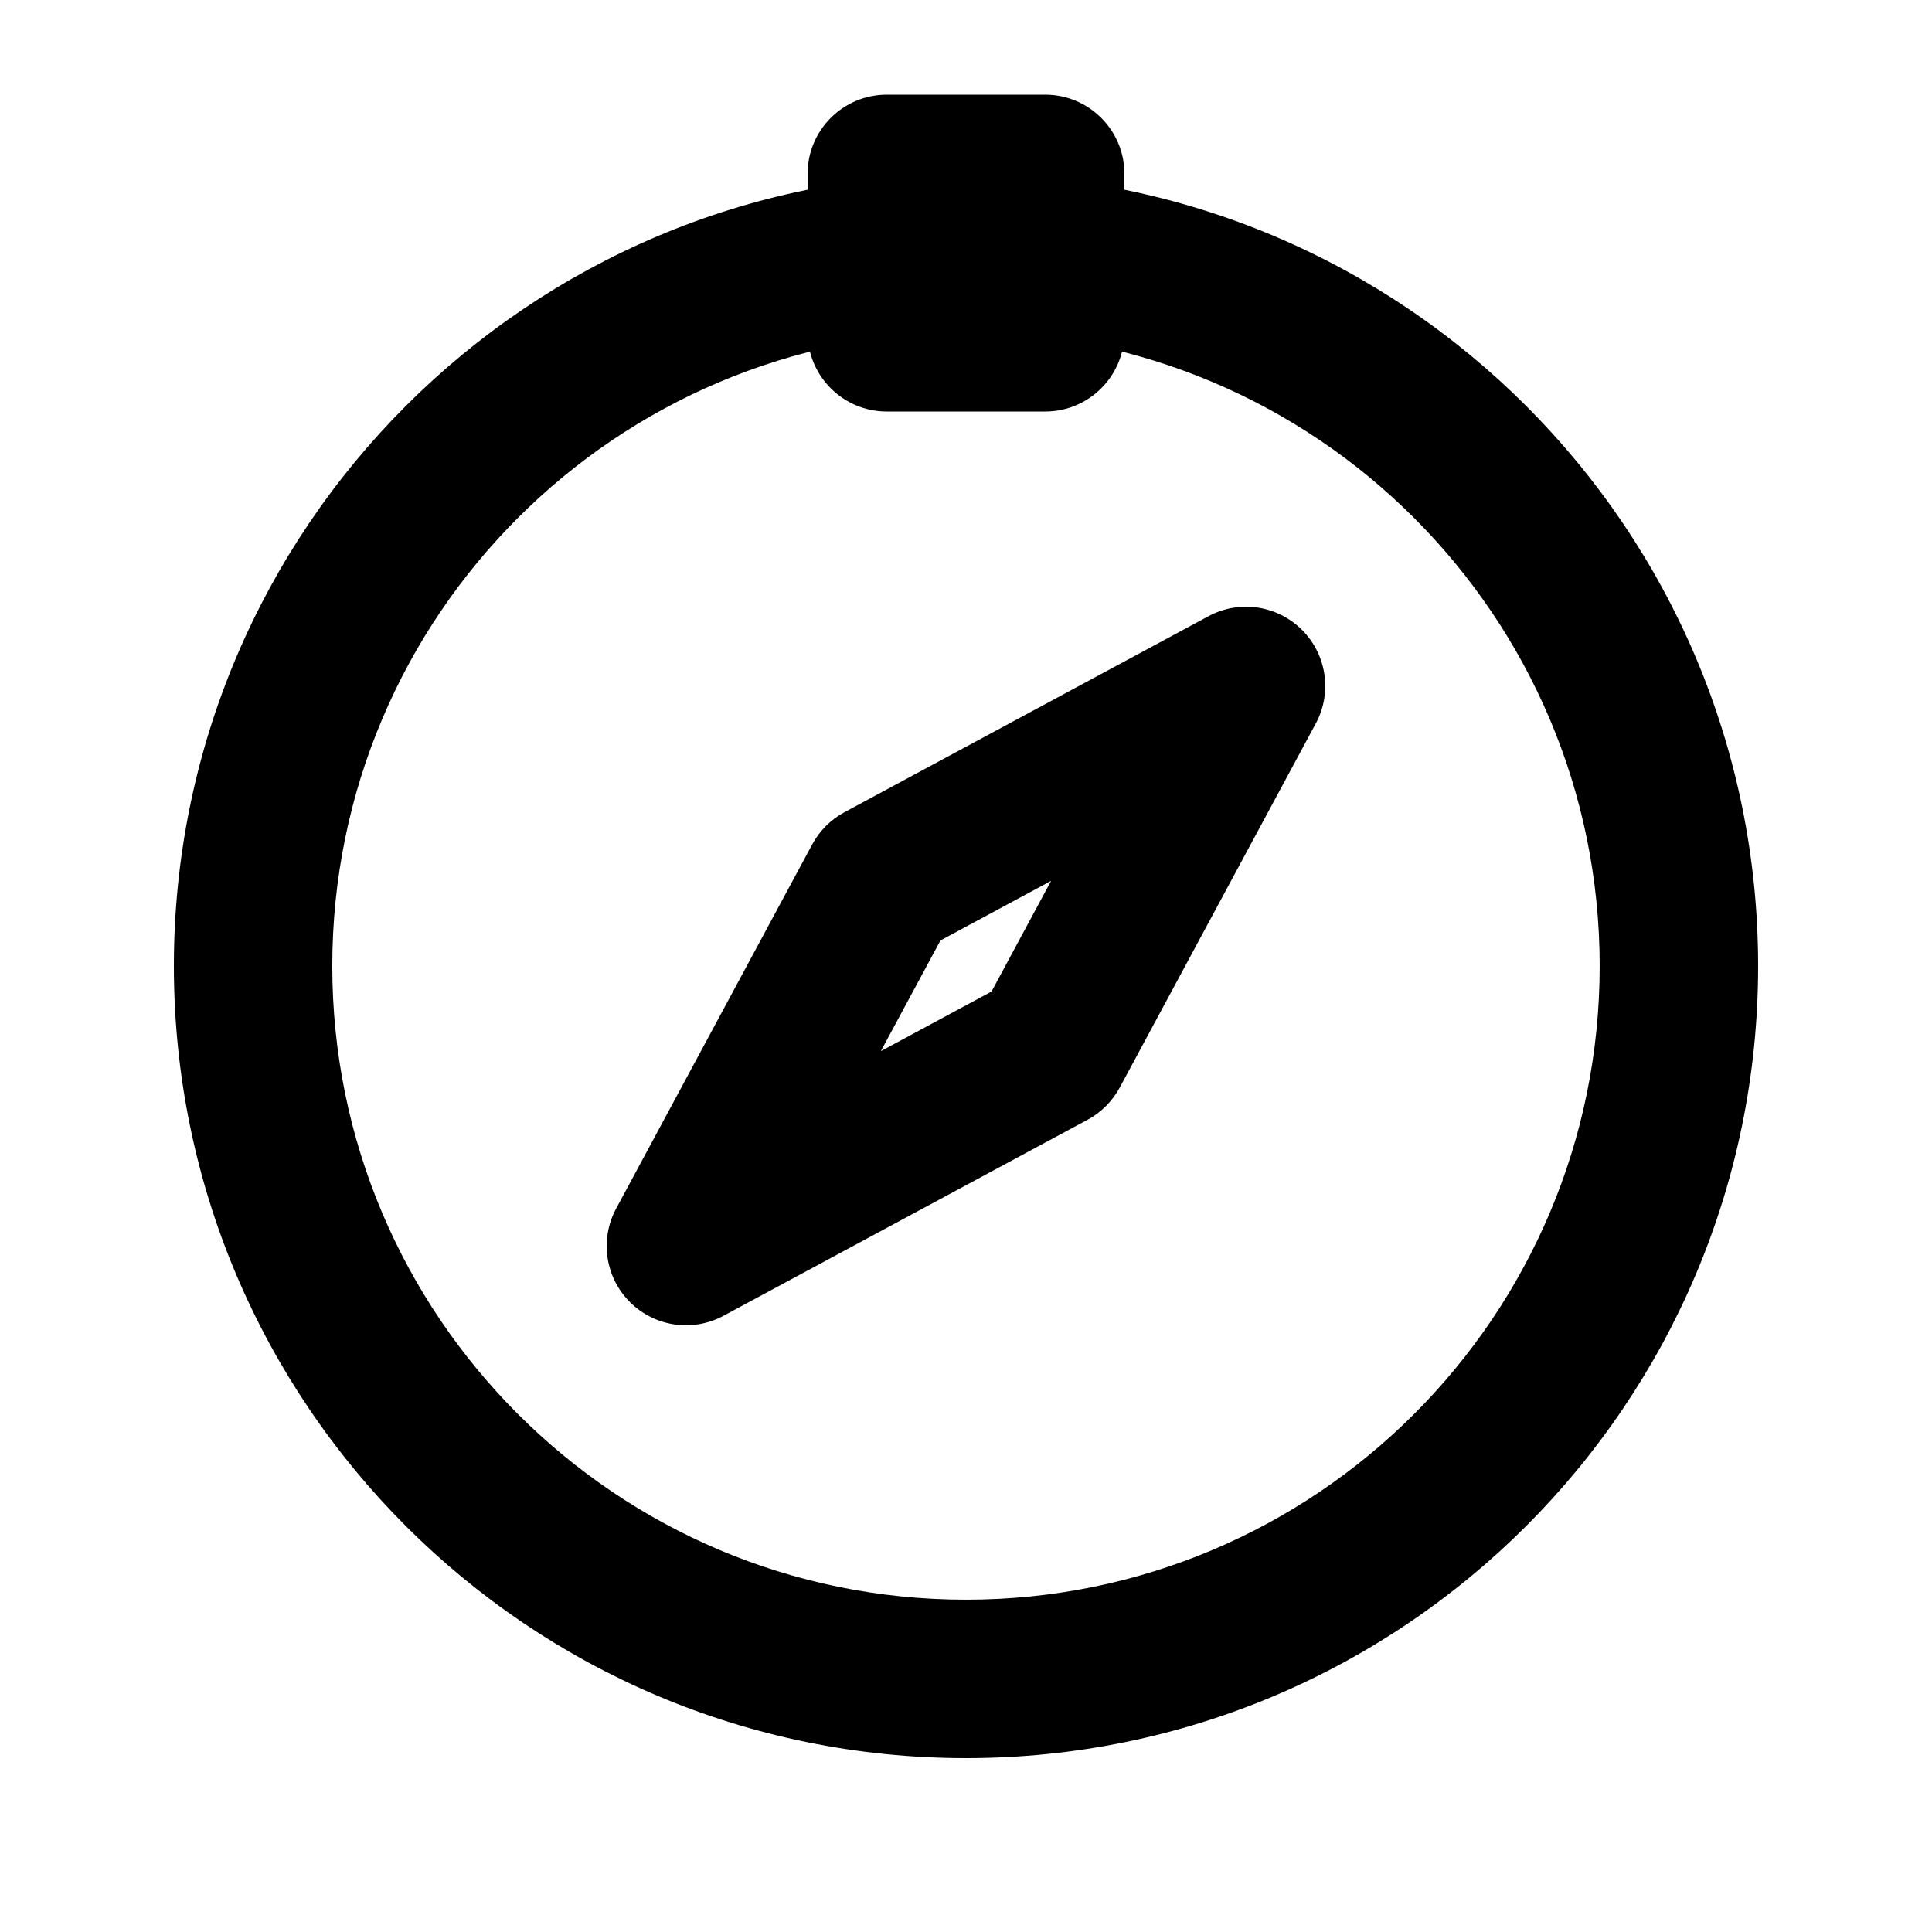 <?xml version="1.0" encoding="UTF-8"?>
<!-- Uploaded to: ICON Repo, www.iconrepo.com, Generator: ICON Repo Mixer Tools -->
<svg fill="#000000" width="800px" height="800px" version="1.1" viewBox="144 144 512 512" xmlns="http://www.w3.org/2000/svg">
 <g>
  <path d="m400 232.06c-92.75 0-167.94 75.188-167.94 167.94 0 92.746 75.188 167.93 167.94 167.93 92.746 0 167.93-75.188 167.93-167.93 0-92.75-75.188-167.94-167.93-167.94zm-209.92 167.94c0-115.94 93.984-209.92 209.92-209.92 115.93 0 209.92 93.984 209.92 209.92 0 115.93-93.984 209.92-209.92 209.92-115.94 0-209.92-93.984-209.92-209.92z" fill-rule="evenodd"/>
  <path d="m420.99 169.09c11.594 0 20.992 9.398 20.992 20.992v41.984c0 11.594-9.398 20.992-20.992 20.992h-41.984c-11.594 0-20.992-9.398-20.992-20.992v-41.984c0-11.594 9.398-20.992 20.992-20.992z"/>
  <path d="m310.93 489.06c-6.555-6.555-8.031-16.637-3.637-24.797l51.953-96.484c1.945-3.617 4.914-6.582 8.531-8.527l96.48-51.953c8.164-4.398 18.242-2.918 24.797 3.637 6.555 6.555 8.035 16.637 3.641 24.797l-51.957 96.484c-1.945 3.617-4.91 6.582-8.527 8.531l-96.484 51.953c-8.16 4.394-18.242 2.914-24.797-3.641zm66.504-66.5 29.328-15.793 15.789-29.328-29.324 15.793z" fill-rule="evenodd"/>
 </g>
</svg>